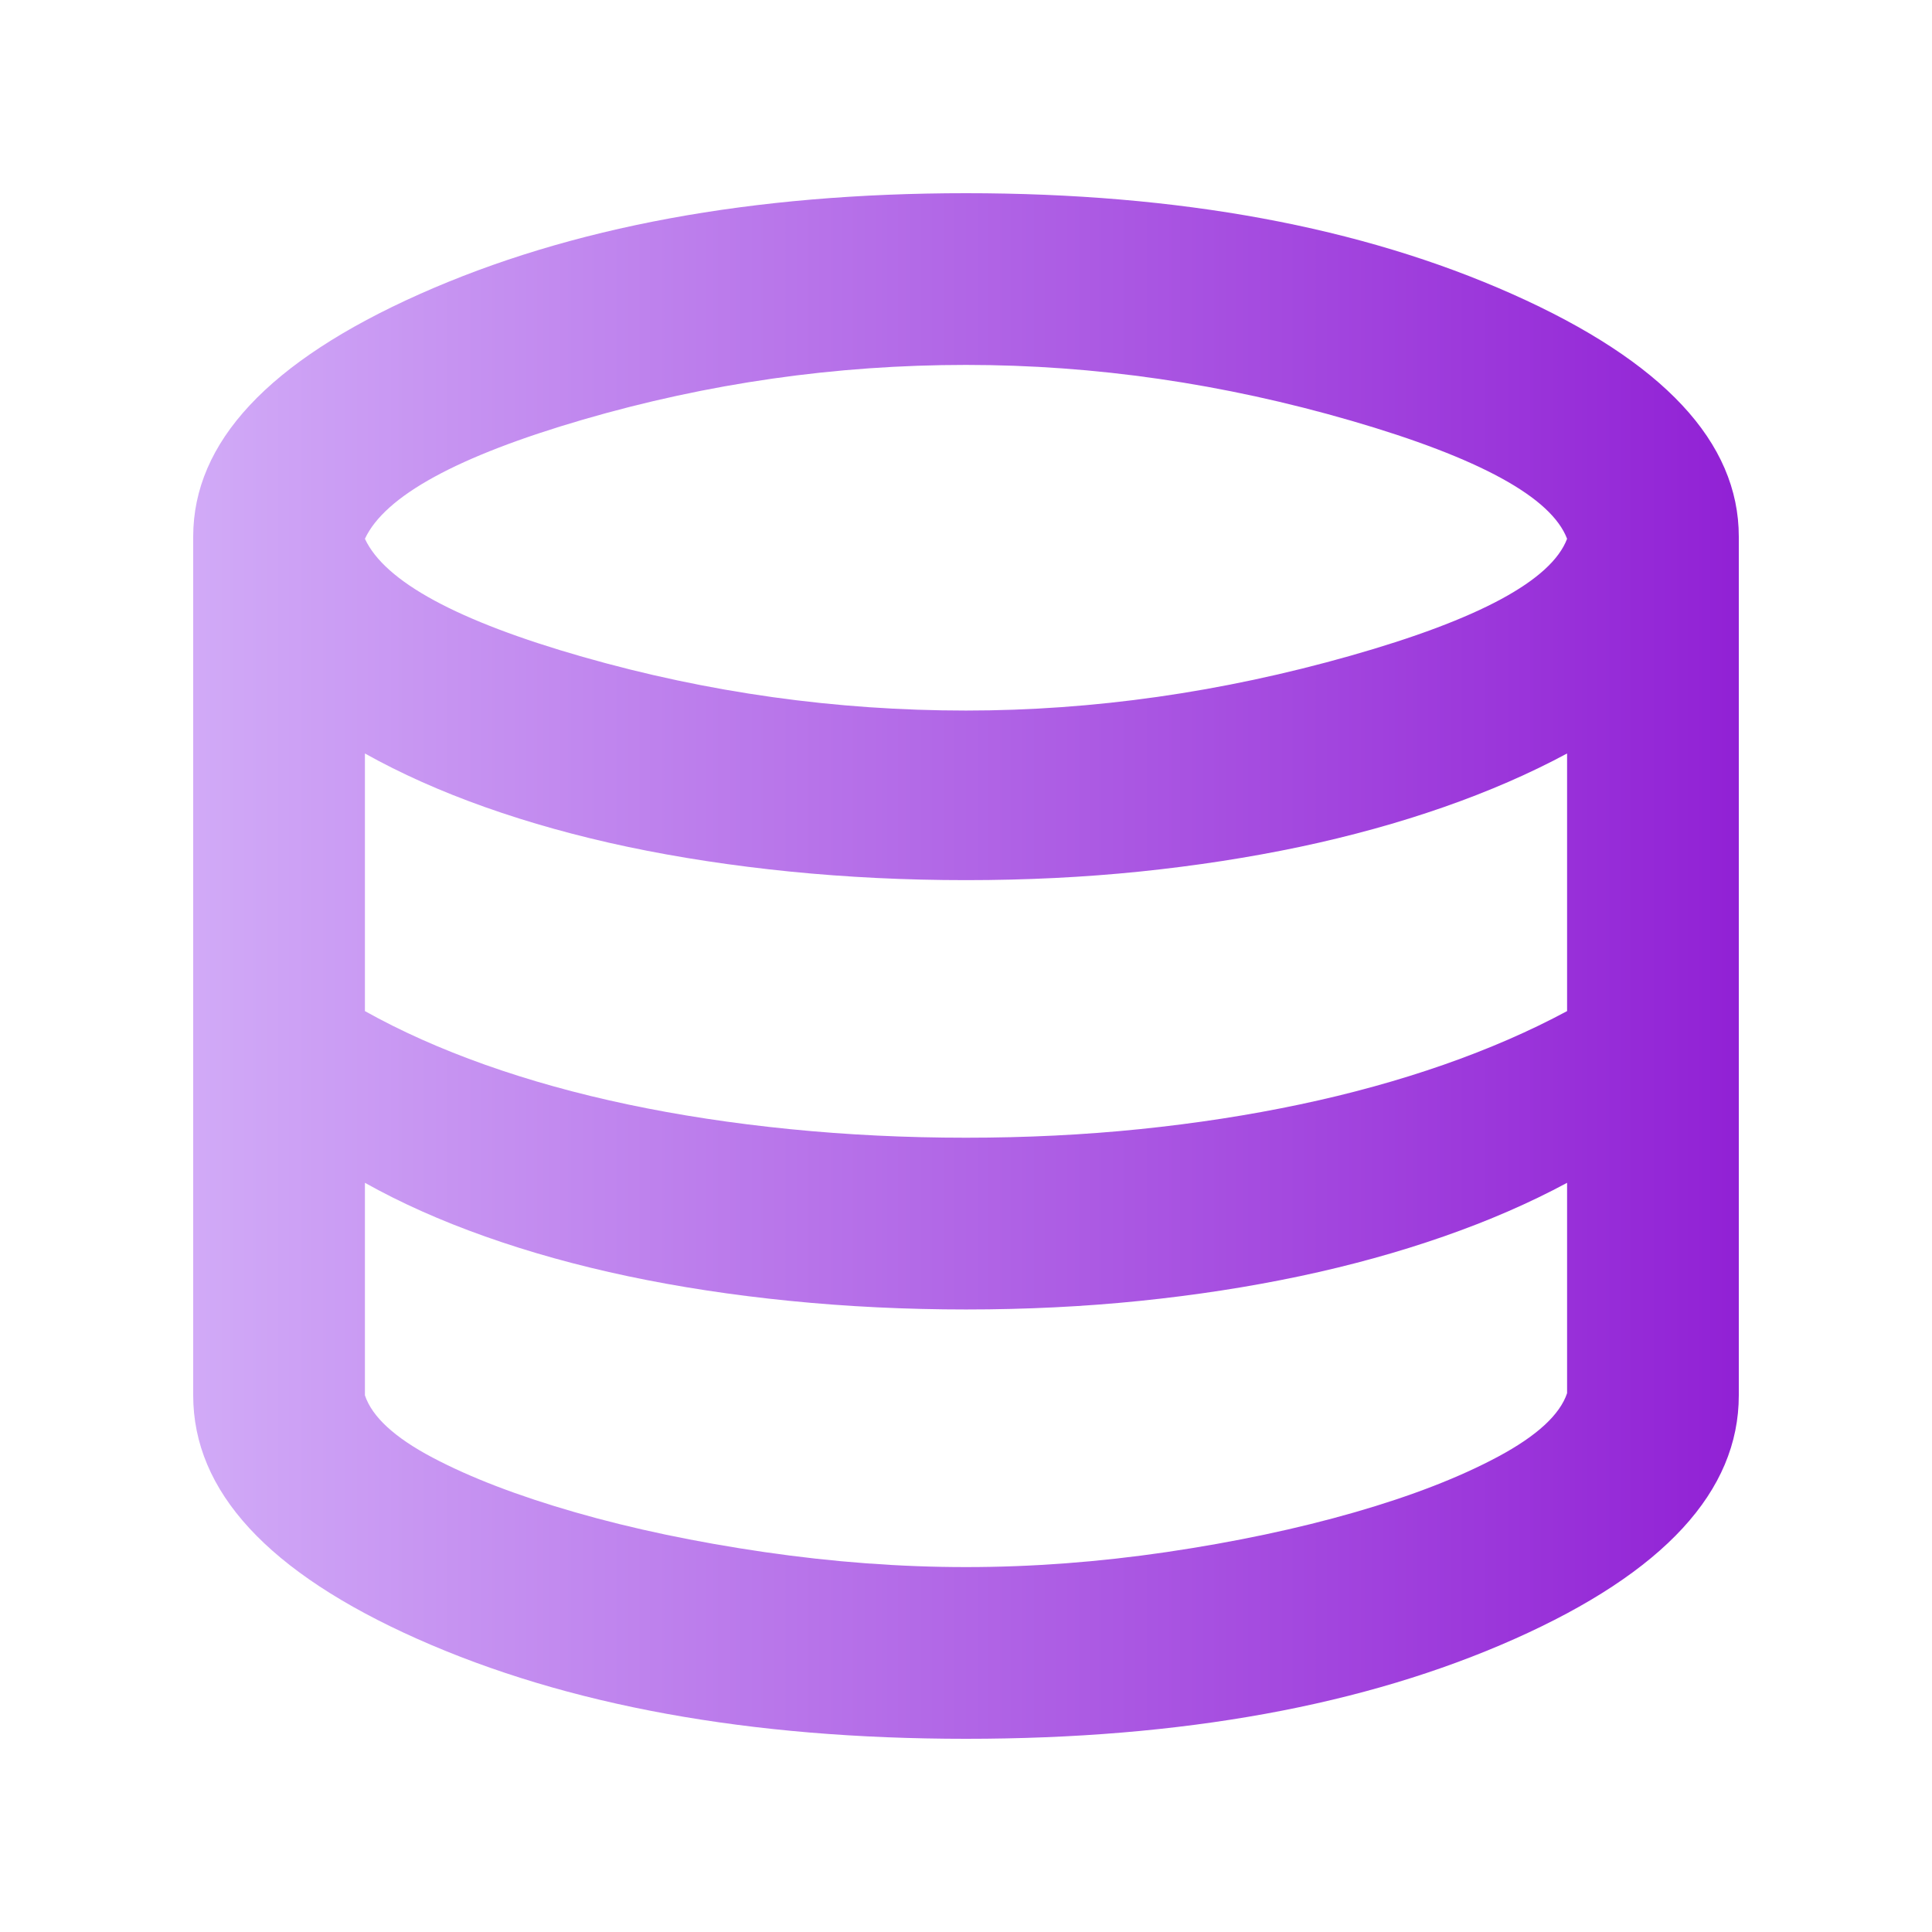 <?xml version="1.0" encoding="UTF-8"?> <svg xmlns="http://www.w3.org/2000/svg" width="50" height="50" viewBox="0 0 50 50" fill="none"><path d="M25 45C19.407 45 14.676 44.139 10.806 42.417C6.935 40.694 5 38.593 5 36.111V13.889C5 11.444 6.954 9.352 10.861 7.611C14.768 5.87 19.482 5 25 5C30.518 5 35.231 5.87 39.139 7.611C43.046 9.352 45 11.444 45 13.889V36.111C45 38.593 43.065 40.694 39.194 42.417C35.324 44.139 30.593 45 25 45ZM25 18.389C28.296 18.389 31.611 17.917 34.944 16.972C38.278 16.028 40.148 15.018 40.556 13.944C40.148 12.87 38.287 11.852 34.972 10.889C31.657 9.926 28.333 9.444 25 9.444C21.63 9.444 18.324 9.917 15.083 10.861C11.843 11.806 9.963 12.833 9.444 13.944C9.963 15.056 11.843 16.074 15.083 17C18.324 17.926 21.63 18.389 25 18.389ZM25 29.444C26.556 29.444 28.056 29.37 29.5 29.222C30.944 29.074 32.324 28.861 33.639 28.583C34.954 28.306 36.194 27.963 37.361 27.556C38.528 27.148 39.593 26.685 40.556 26.167V19.5C39.593 20.018 38.528 20.482 37.361 20.889C36.194 21.296 34.954 21.639 33.639 21.917C32.324 22.194 30.944 22.407 29.5 22.556C28.056 22.704 26.556 22.778 25 22.778C23.444 22.778 21.926 22.704 20.444 22.556C18.963 22.407 17.565 22.194 16.25 21.917C14.935 21.639 13.704 21.296 12.556 20.889C11.407 20.482 10.37 20.018 9.444 19.5V26.167C10.37 26.685 11.407 27.148 12.556 27.556C13.704 27.963 14.935 28.306 16.25 28.583C17.565 28.861 18.963 29.074 20.444 29.222C21.926 29.37 23.444 29.444 25 29.444ZM25 40.556C26.704 40.556 28.435 40.426 30.194 40.167C31.954 39.907 33.574 39.565 35.056 39.139C36.537 38.713 37.778 38.231 38.778 37.694C39.778 37.157 40.37 36.611 40.556 36.056V30.611C39.593 31.13 38.528 31.593 37.361 32C36.194 32.407 34.954 32.75 33.639 33.028C32.324 33.306 30.944 33.519 29.5 33.667C28.056 33.815 26.556 33.889 25 33.889C23.444 33.889 21.926 33.815 20.444 33.667C18.963 33.519 17.565 33.306 16.25 33.028C14.935 32.75 13.704 32.407 12.556 32C11.407 31.593 10.37 31.13 9.444 30.611V36.111C9.63 36.667 10.213 37.204 11.194 37.722C12.176 38.241 13.407 38.713 14.889 39.139C16.37 39.565 18 39.907 19.778 40.167C21.556 40.426 23.296 40.556 25 40.556Z" fill="url(#paint0_linear_9814_35786)"></path><defs><linearGradient id="paint0_linear_9814_35786" x1="5" y1="25" x2="45" y2="25" gradientUnits="userSpaceOnUse"><stop stop-color="#D1AAF7"></stop><stop offset="1" stop-color="#9121D5"></stop></linearGradient></defs></svg> 